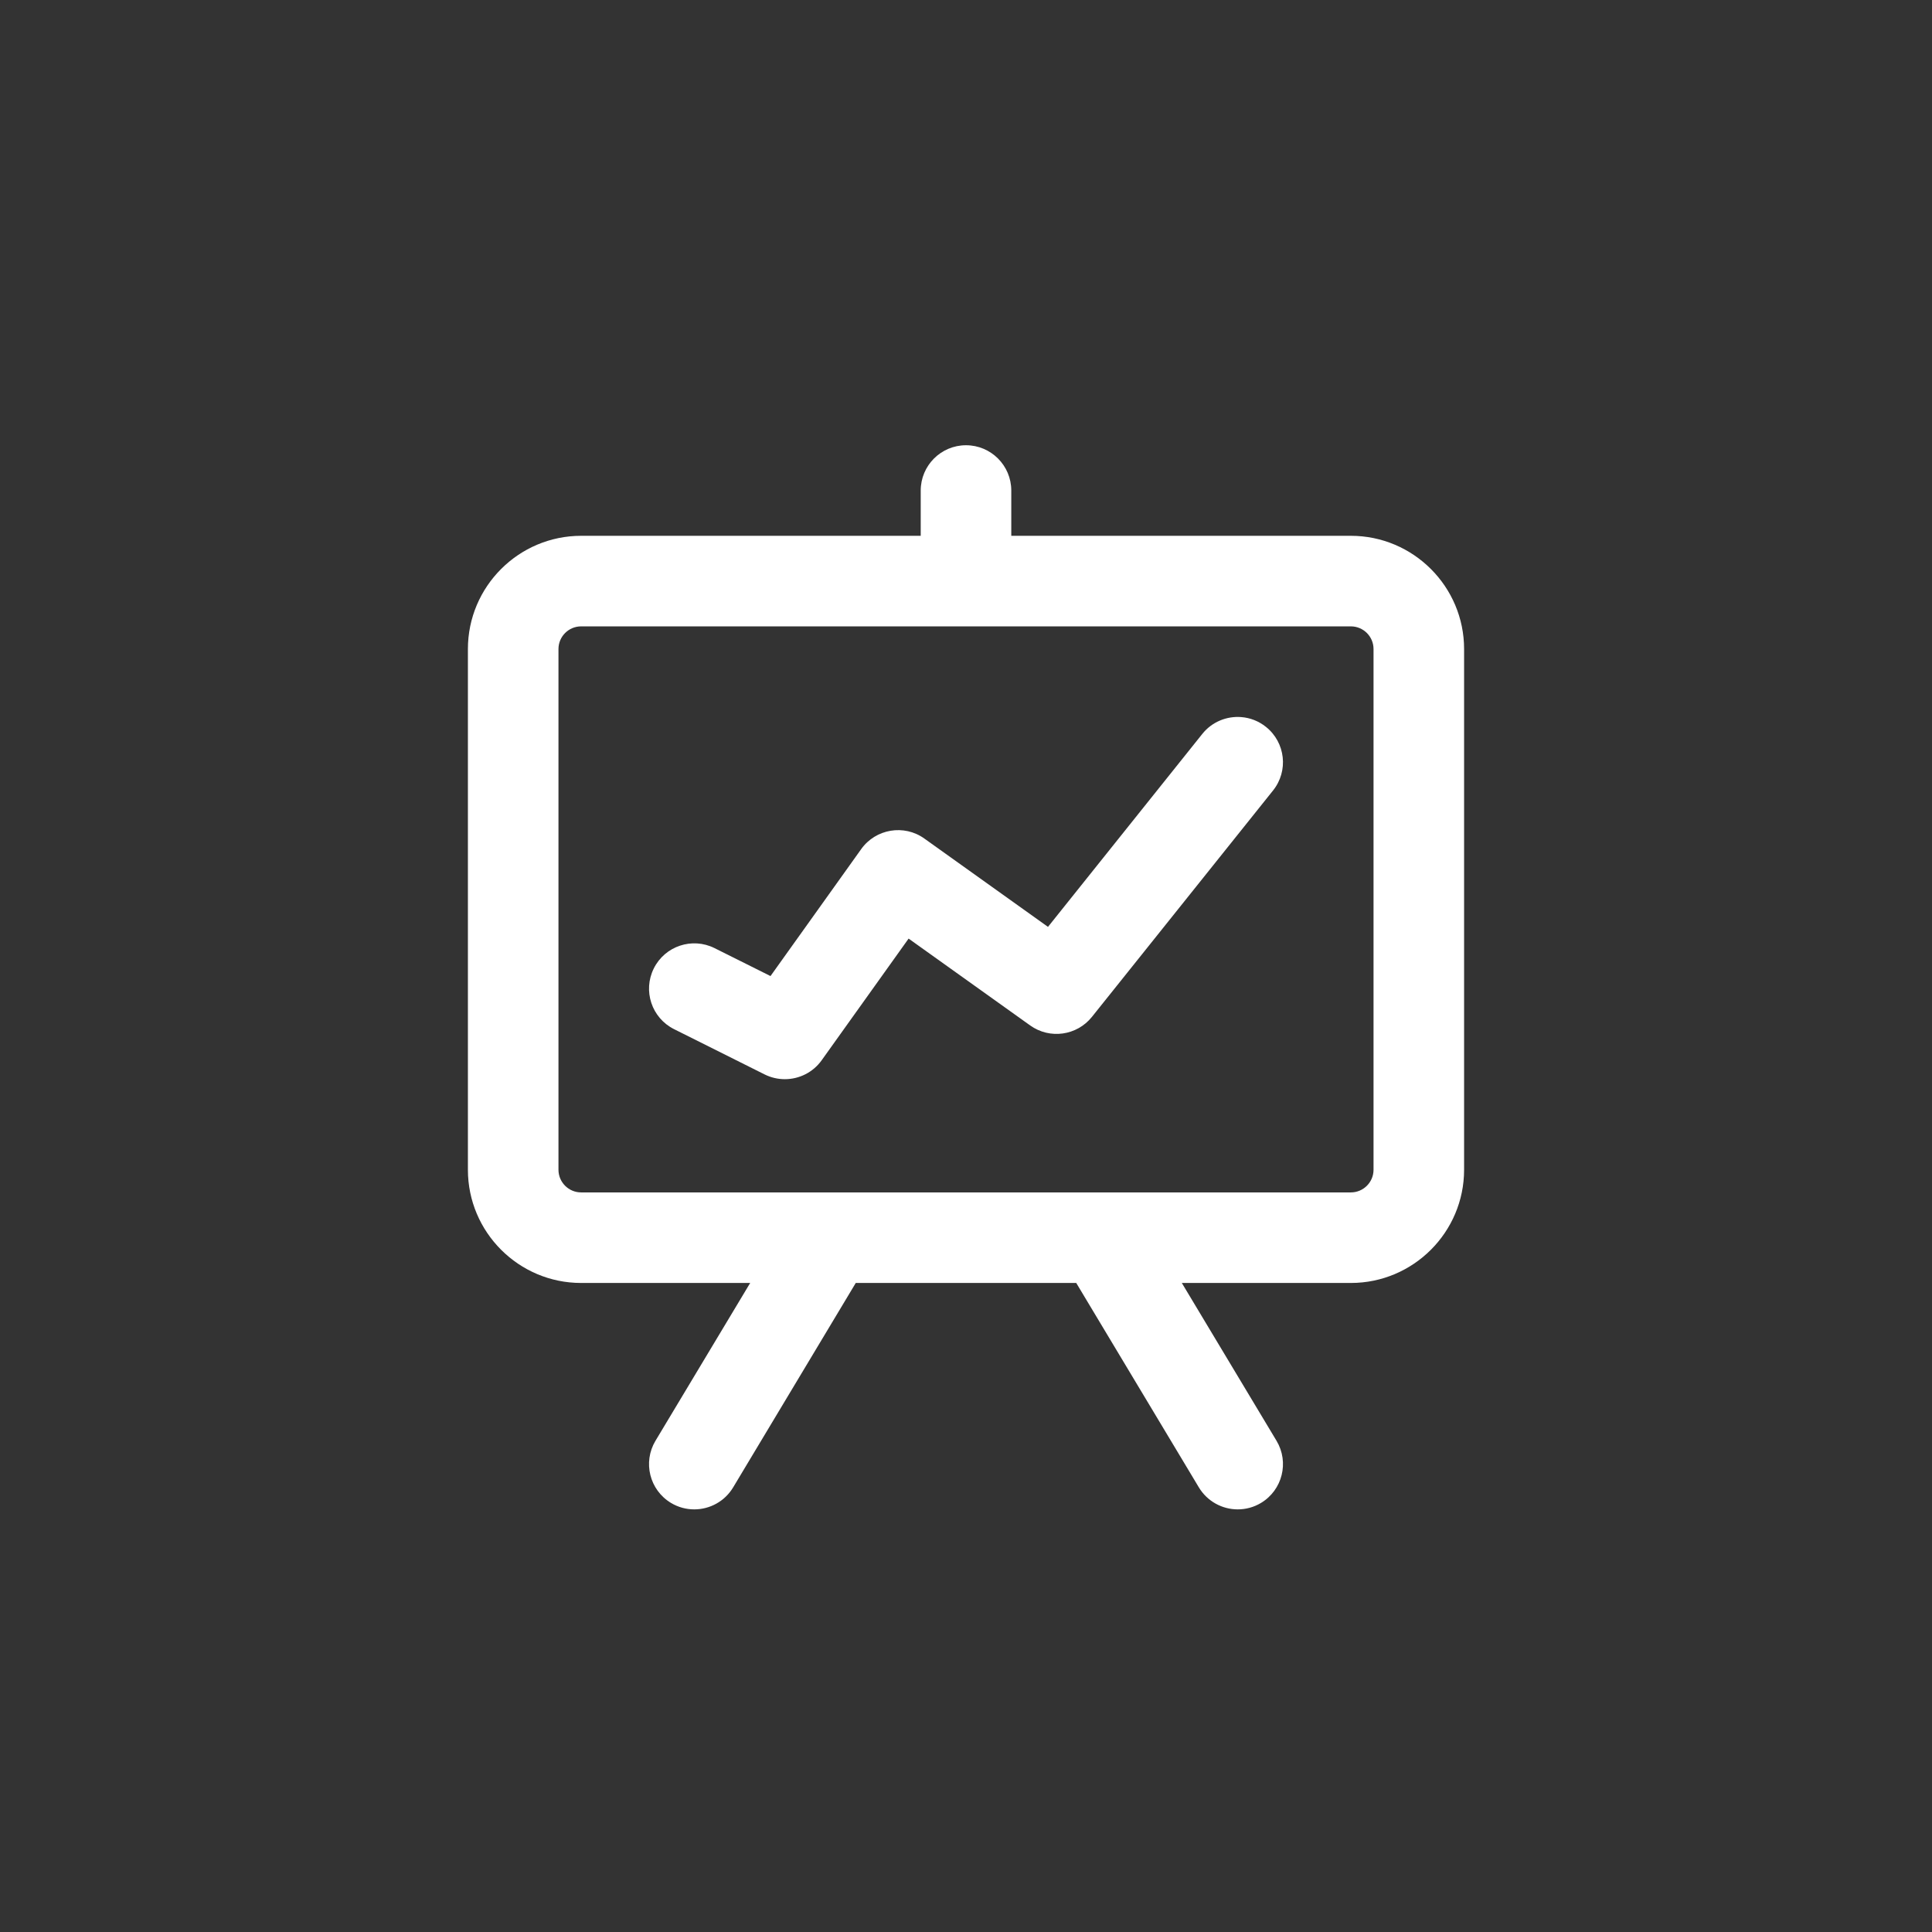 <svg width="48" height="48" viewBox="0 0 48 48" fill="none" xmlns="http://www.w3.org/2000/svg">
<rect x="0" y="0" width="48" height="48" fill="#333333" stroke="none"/>
<path d="M24 11.062C23.379 11.062 22.875 11.566 22.875 12.188V13.312H14.438C12.887 13.312 11.625 14.574 11.625 16.125V29.062C11.625 30.613 12.887 31.875 14.438 31.875H18.638L16.285 35.796C15.966 36.329 16.138 37.02 16.671 37.34C16.852 37.449 17.052 37.5 17.249 37.5C17.631 37.5 18.004 37.305 18.215 36.953L21.261 31.875H26.739L29.785 36.953C29.996 37.304 30.369 37.5 30.751 37.5C30.948 37.5 31.148 37.449 31.329 37.34C31.862 37.02 32.034 36.329 31.715 35.796L29.362 31.875H33.562C35.113 31.875 36.375 30.613 36.375 29.062V16.125C36.375 14.574 35.113 13.312 33.562 13.312H25.125V12.188C25.125 11.566 24.621 11.062 24 11.062ZM14.438 15.562H33.562C33.873 15.562 34.125 15.815 34.125 16.125V29.062C34.125 29.372 33.873 29.625 33.562 29.625H14.438C14.127 29.625 13.875 29.372 13.875 29.062V16.125C13.875 15.815 14.127 15.562 14.438 15.562ZM30.841 17.816C30.481 17.787 30.113 17.931 29.871 18.234L26.037 23.028L22.966 20.834C22.462 20.472 21.757 20.591 21.396 21.096L19.143 24.25L17.753 23.556C17.196 23.278 16.521 23.504 16.244 24.059C15.966 24.616 16.191 25.291 16.747 25.569L18.997 26.694C19.158 26.774 19.329 26.812 19.499 26.812C19.853 26.812 20.198 26.645 20.415 26.341L22.574 23.319L25.596 25.478C26.083 25.825 26.754 25.731 27.128 25.265L31.628 19.64C32.017 19.154 31.938 18.447 31.452 18.059C31.27 17.913 31.057 17.833 30.841 17.816Z" fill="white"/>
</svg>
